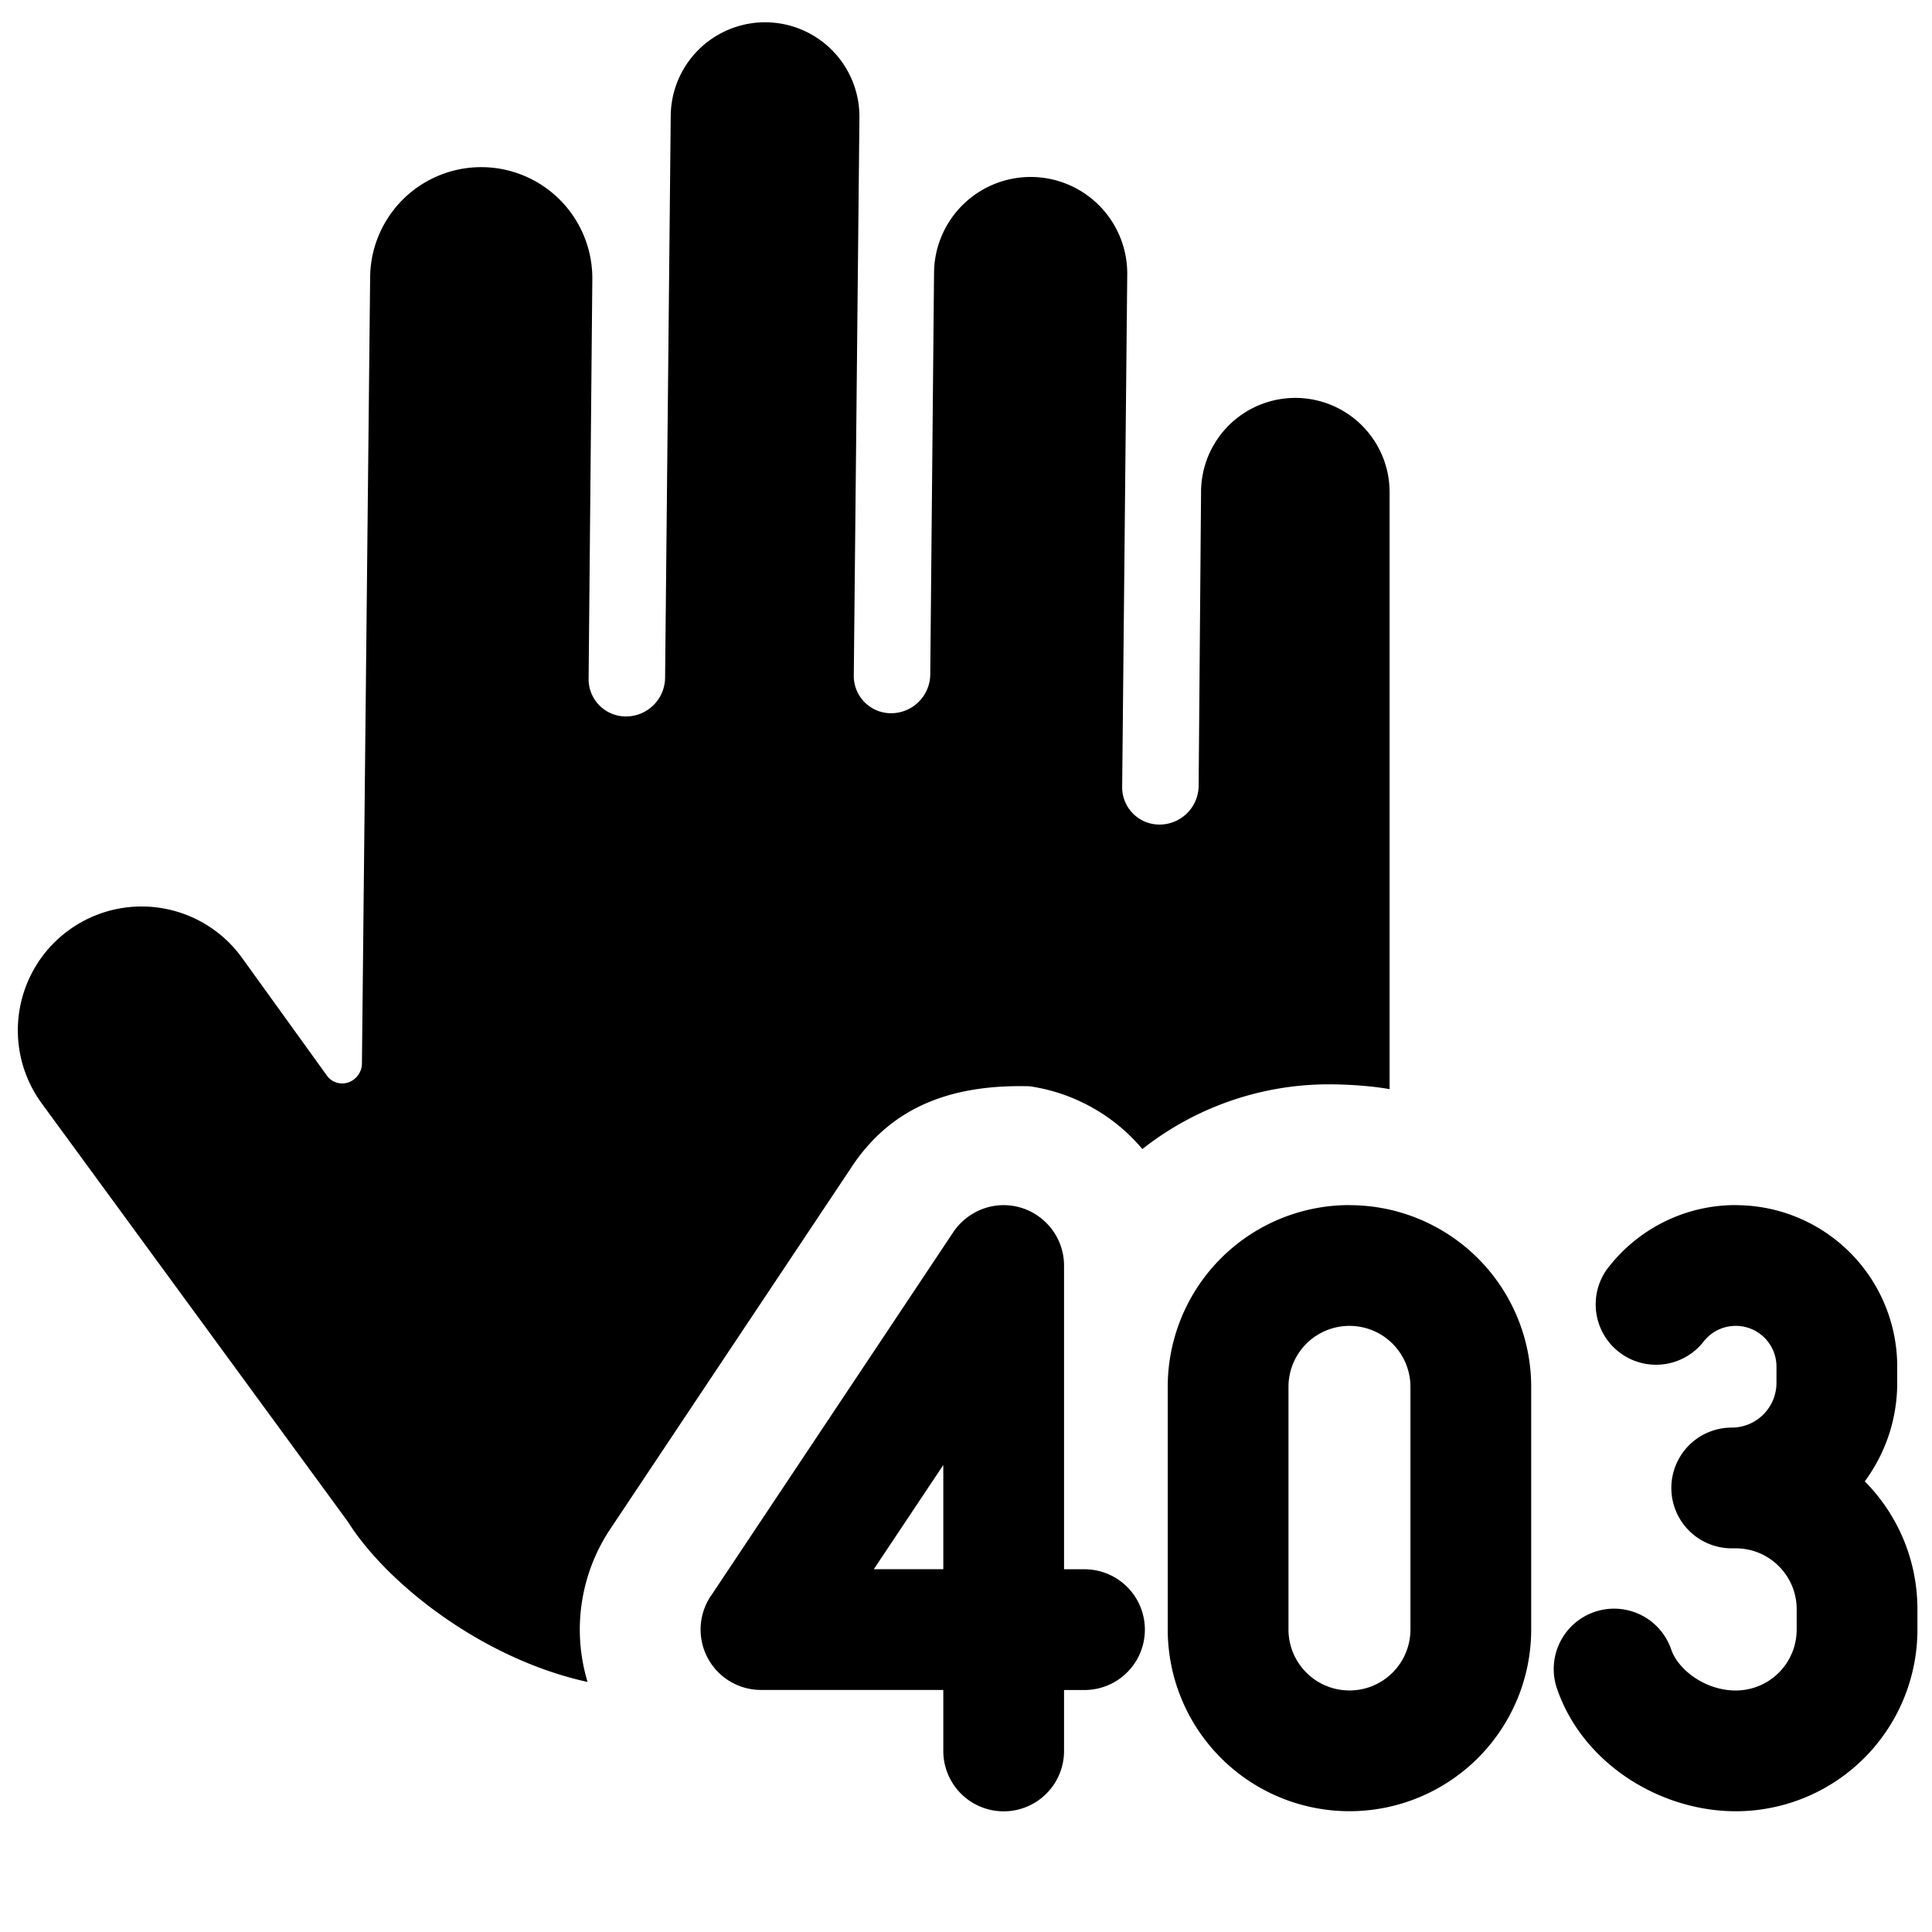 <svg xmlns="http://www.w3.org/2000/svg" fill="none" viewBox="0 0 24 24"><path fill="#000000" d="M14.89 9.763a0.486 0.486 0 0 1 -0.481 0.48 0.463 0.463 0 0 1 -0.469 -0.468l0.063 -6.365a1.2 1.2 0 1 0 -2.4 -0.023l-0.047 4.993a0.487 0.487 0 0 1 -0.48 0.48 0.463 0.463 0 0 1 -0.47 -0.468l0.07 -6.931a1.172 1.172 0 1 0 -2.344 -0.024l-0.07 6.983a0.486 0.486 0 0 1 -0.48 0.48 0.463 0.463 0 0 1 -0.47 -0.468l0.046 -4.962a1.38 1.38 0 0 0 -2.76 -0.027l-0.102 9.775a0.252 0.252 0 0 1 -0.174 0.23 0.237 0.237 0 0 1 -0.148 -0.002 0.23 0.23 0 0 1 -0.117 -0.09l-1.038 -1.44a1.538 1.538 0 1 0 -2.488 1.808l3.791 5.18c0.473 0.753 1.652 1.699 2.977 1.99a2.25 2.25 0 0 1 0.282 -1.9l3 -4.5c0.053 -0.08 0.11 -0.158 0.173 -0.23 0.472 -0.556 1.143 -0.794 2.036 -0.77 0.214 0.031 0.417 0.092 0.607 0.178l0.097 0.047a2.252 2.252 0 0 1 0.697 0.555 3.741 3.741 0 0 1 2.323 -0.804c0.229 0 0.53 0.02 0.748 0.06V6.125a1.17 1.17 0 1 0 -2.342 -0.022l-0.03 3.66Z" stroke-width="1"></path><path fill="#000000" fill-rule="evenodd" d="M16.764 14.97a2.257 2.257 0 0 0 -2.258 2.258v3.014a2.257 2.257 0 0 0 4.515 0v-3.014a2.257 2.257 0 0 0 -2.257 -2.257Zm-0.758 2.258a0.757 0.757 0 0 1 1.515 0v3.014a0.757 0.757 0 1 1 -1.515 0v-3.014Z" clip-rule="evenodd" stroke-width="1"></path><path fill="#000000" fill-rule="evenodd" d="m8.83 19.827 3.005 -4.51a0.76 0.76 0 0 1 0.241 -0.235 0.746 0.746 0 0 1 0.878 0.069 0.75 0.75 0 0 1 0.264 0.583v3.76h0.254a0.75 0.75 0 1 1 0 1.5h-0.254v0.757a0.75 0.75 0 0 1 -1.5 0v-0.758H9.453a0.75 0.75 0 0 1 -0.624 -1.166Zm2.888 -1.628v1.294h-0.863l0.863 -1.294Z" clip-rule="evenodd" stroke-width="1"></path><path fill="#000000" d="M21.562 14.97c-0.657 0 -1.24 0.317 -1.604 0.803a0.75 0.75 0 0 0 1.199 0.9 0.506 0.506 0 0 1 0.911 0.303v0.202a0.556 0.556 0 0 1 -0.556 0.556 0.75 0.75 0 1 0 0 1.5h0.05c0.418 0 0.757 0.339 0.757 0.757v0.251a0.757 0.757 0 0 1 -0.757 0.758c-0.377 0 -0.711 -0.254 -0.8 -0.505a0.75 0.75 0 1 0 -1.414 0.5c0.325 0.92 1.279 1.505 2.214 1.505a2.257 2.257 0 0 0 2.257 -2.258v-0.25c0 -0.62 -0.25 -1.183 -0.654 -1.59 0.253 -0.343 0.403 -0.766 0.403 -1.224v-0.201a2.006 2.006 0 0 0 -2.006 -2.006Z" stroke-width="1"></path></svg>